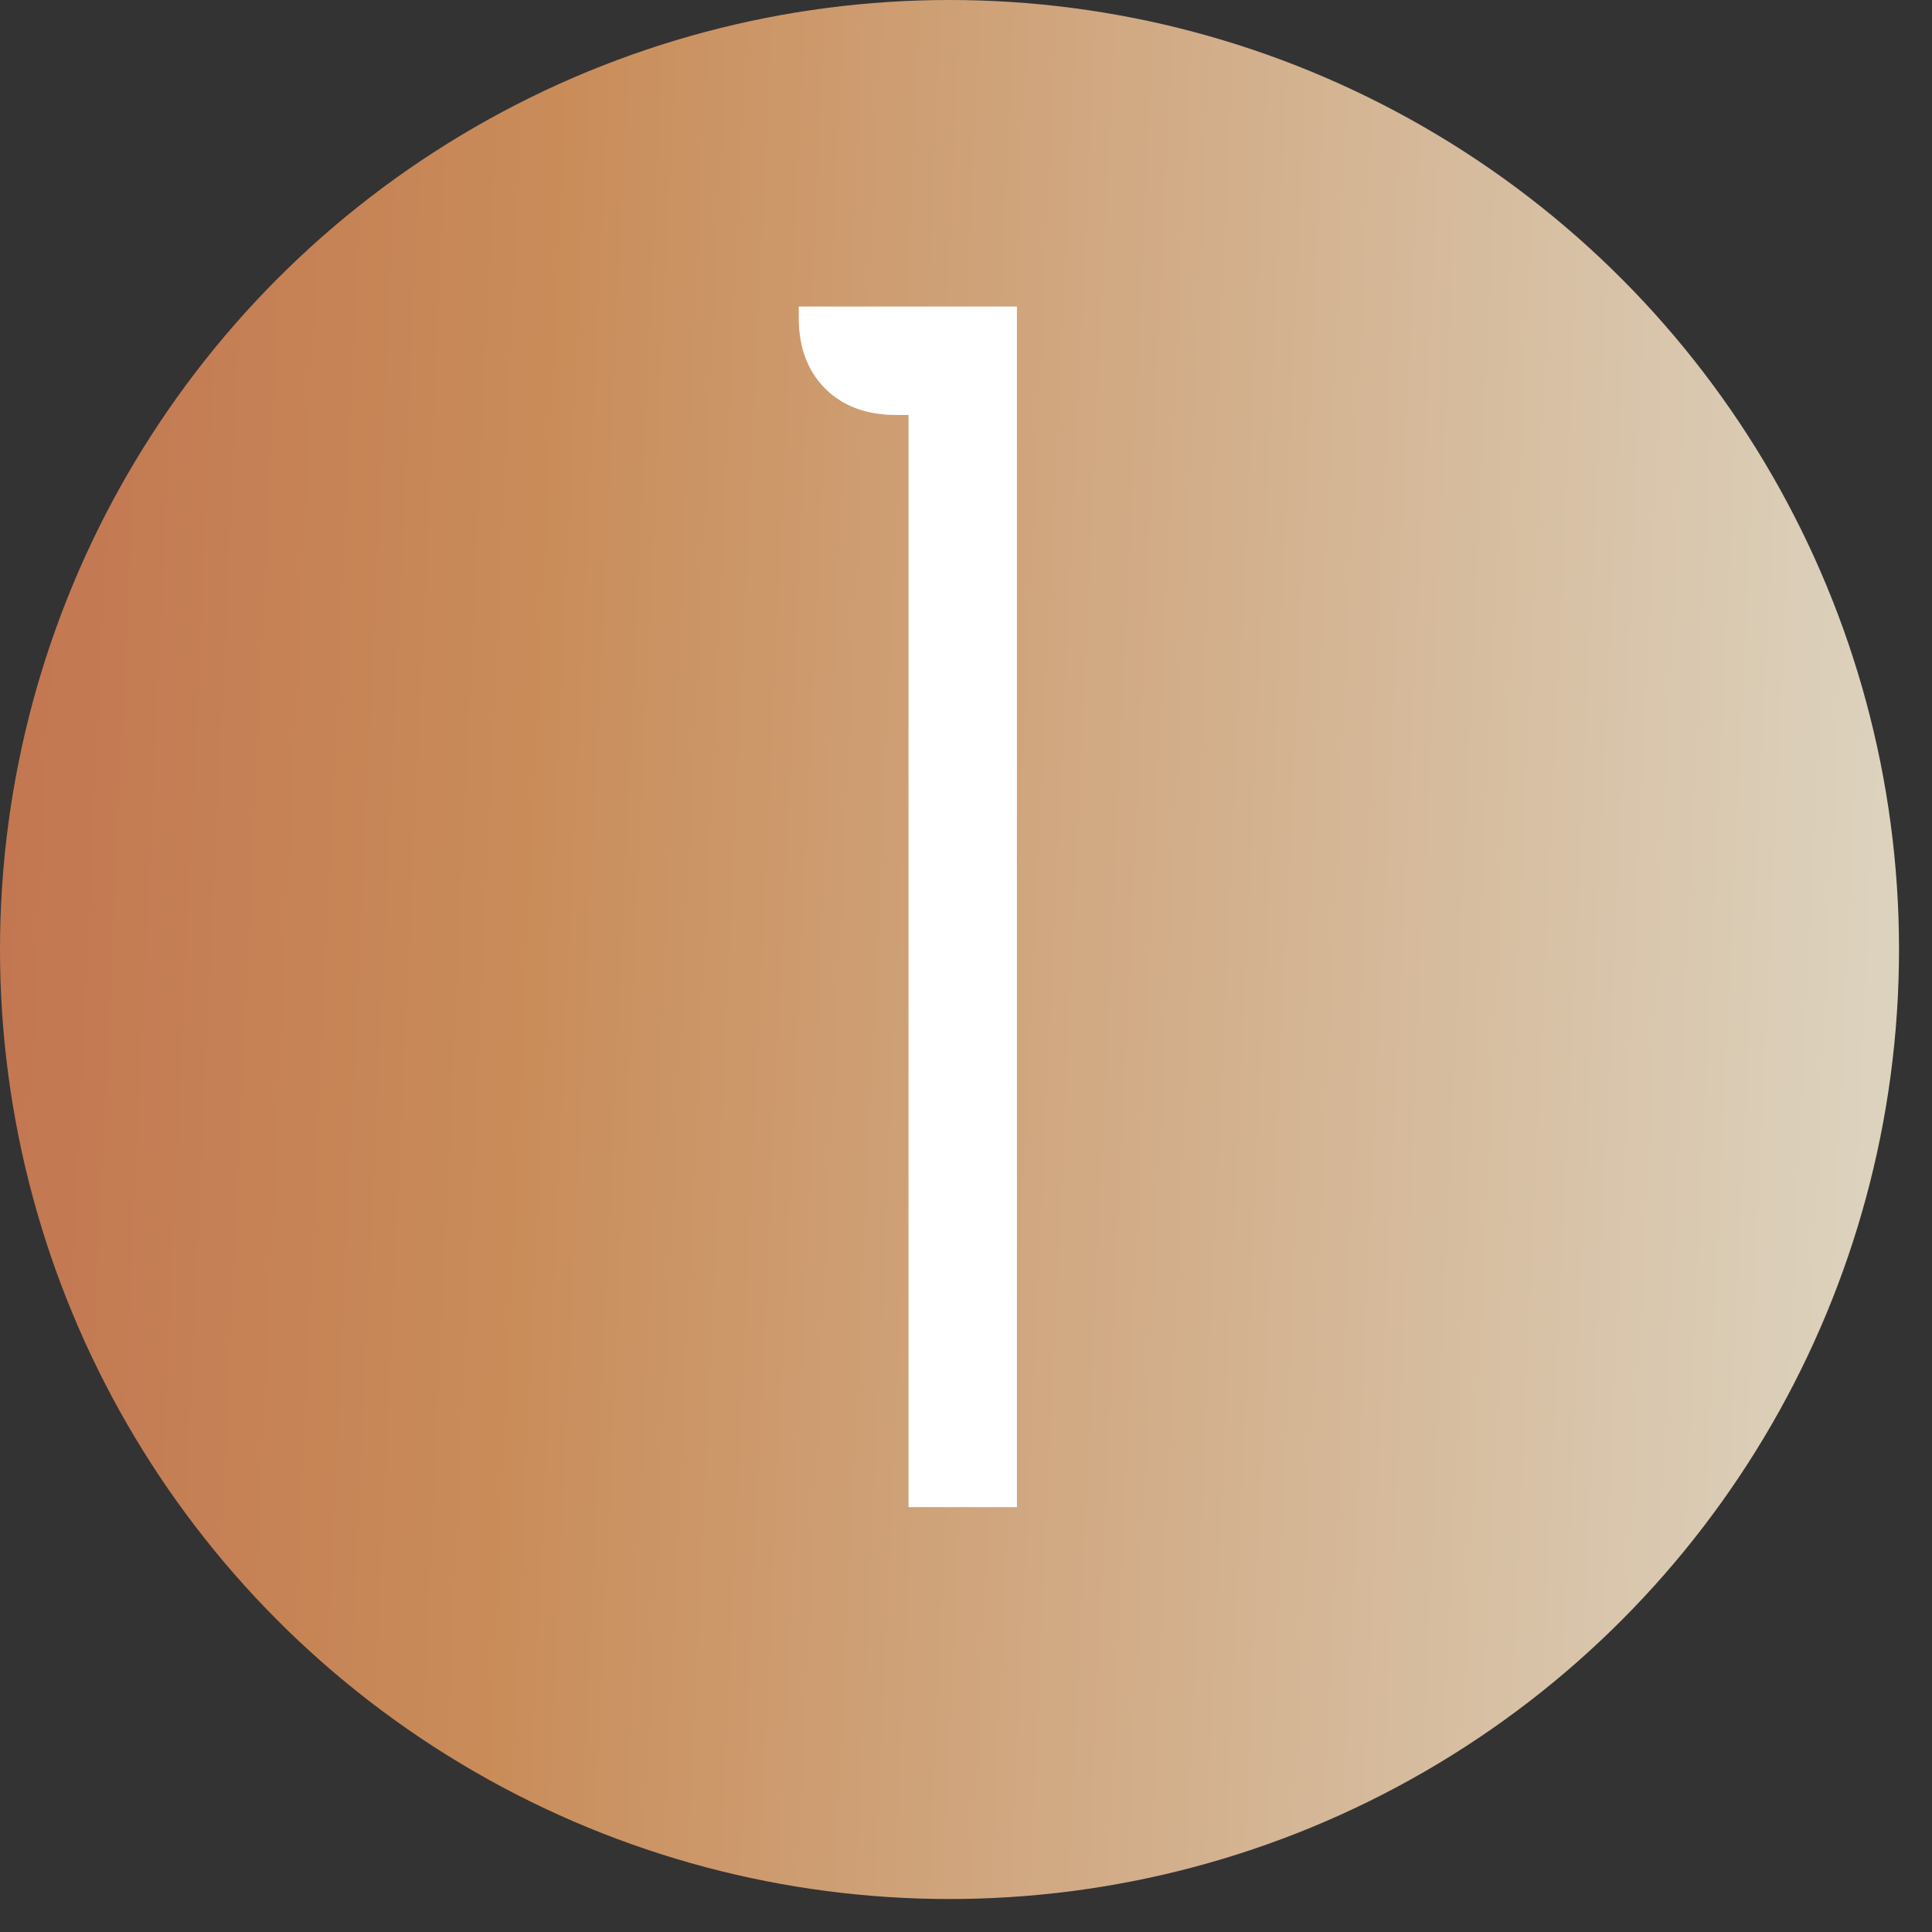<?xml version="1.0" encoding="UTF-8"?> <svg xmlns="http://www.w3.org/2000/svg" width="56" height="56" viewBox="0 0 56 56" fill="none"><rect x="0" y="0" width="56" height="56" fill="#333333" stroke="none"/><circle cx="27.522" cy="27.522" r="27.522" fill="url(#paint0_linear_923_2120)"></circle><path d="M23.152 9.208V8.886H29.476V43.685H26.334V12.028H25.972C25.113 12.028 24.428 11.773 23.918 11.263C23.408 10.752 23.152 10.068 23.152 9.208Z" fill="white"></path><defs><linearGradient id="paint0_linear_923_2120" x1="2.12927e-08" y1="12.273" x2="56.653" y2="14.851" gradientUnits="userSpaceOnUse"><stop stop-color="#C27651"></stop><stop offset="0.278" stop-color="#C98C59"></stop><stop offset="1" stop-color="#DDD5C2"></stop></linearGradient></defs></svg> 